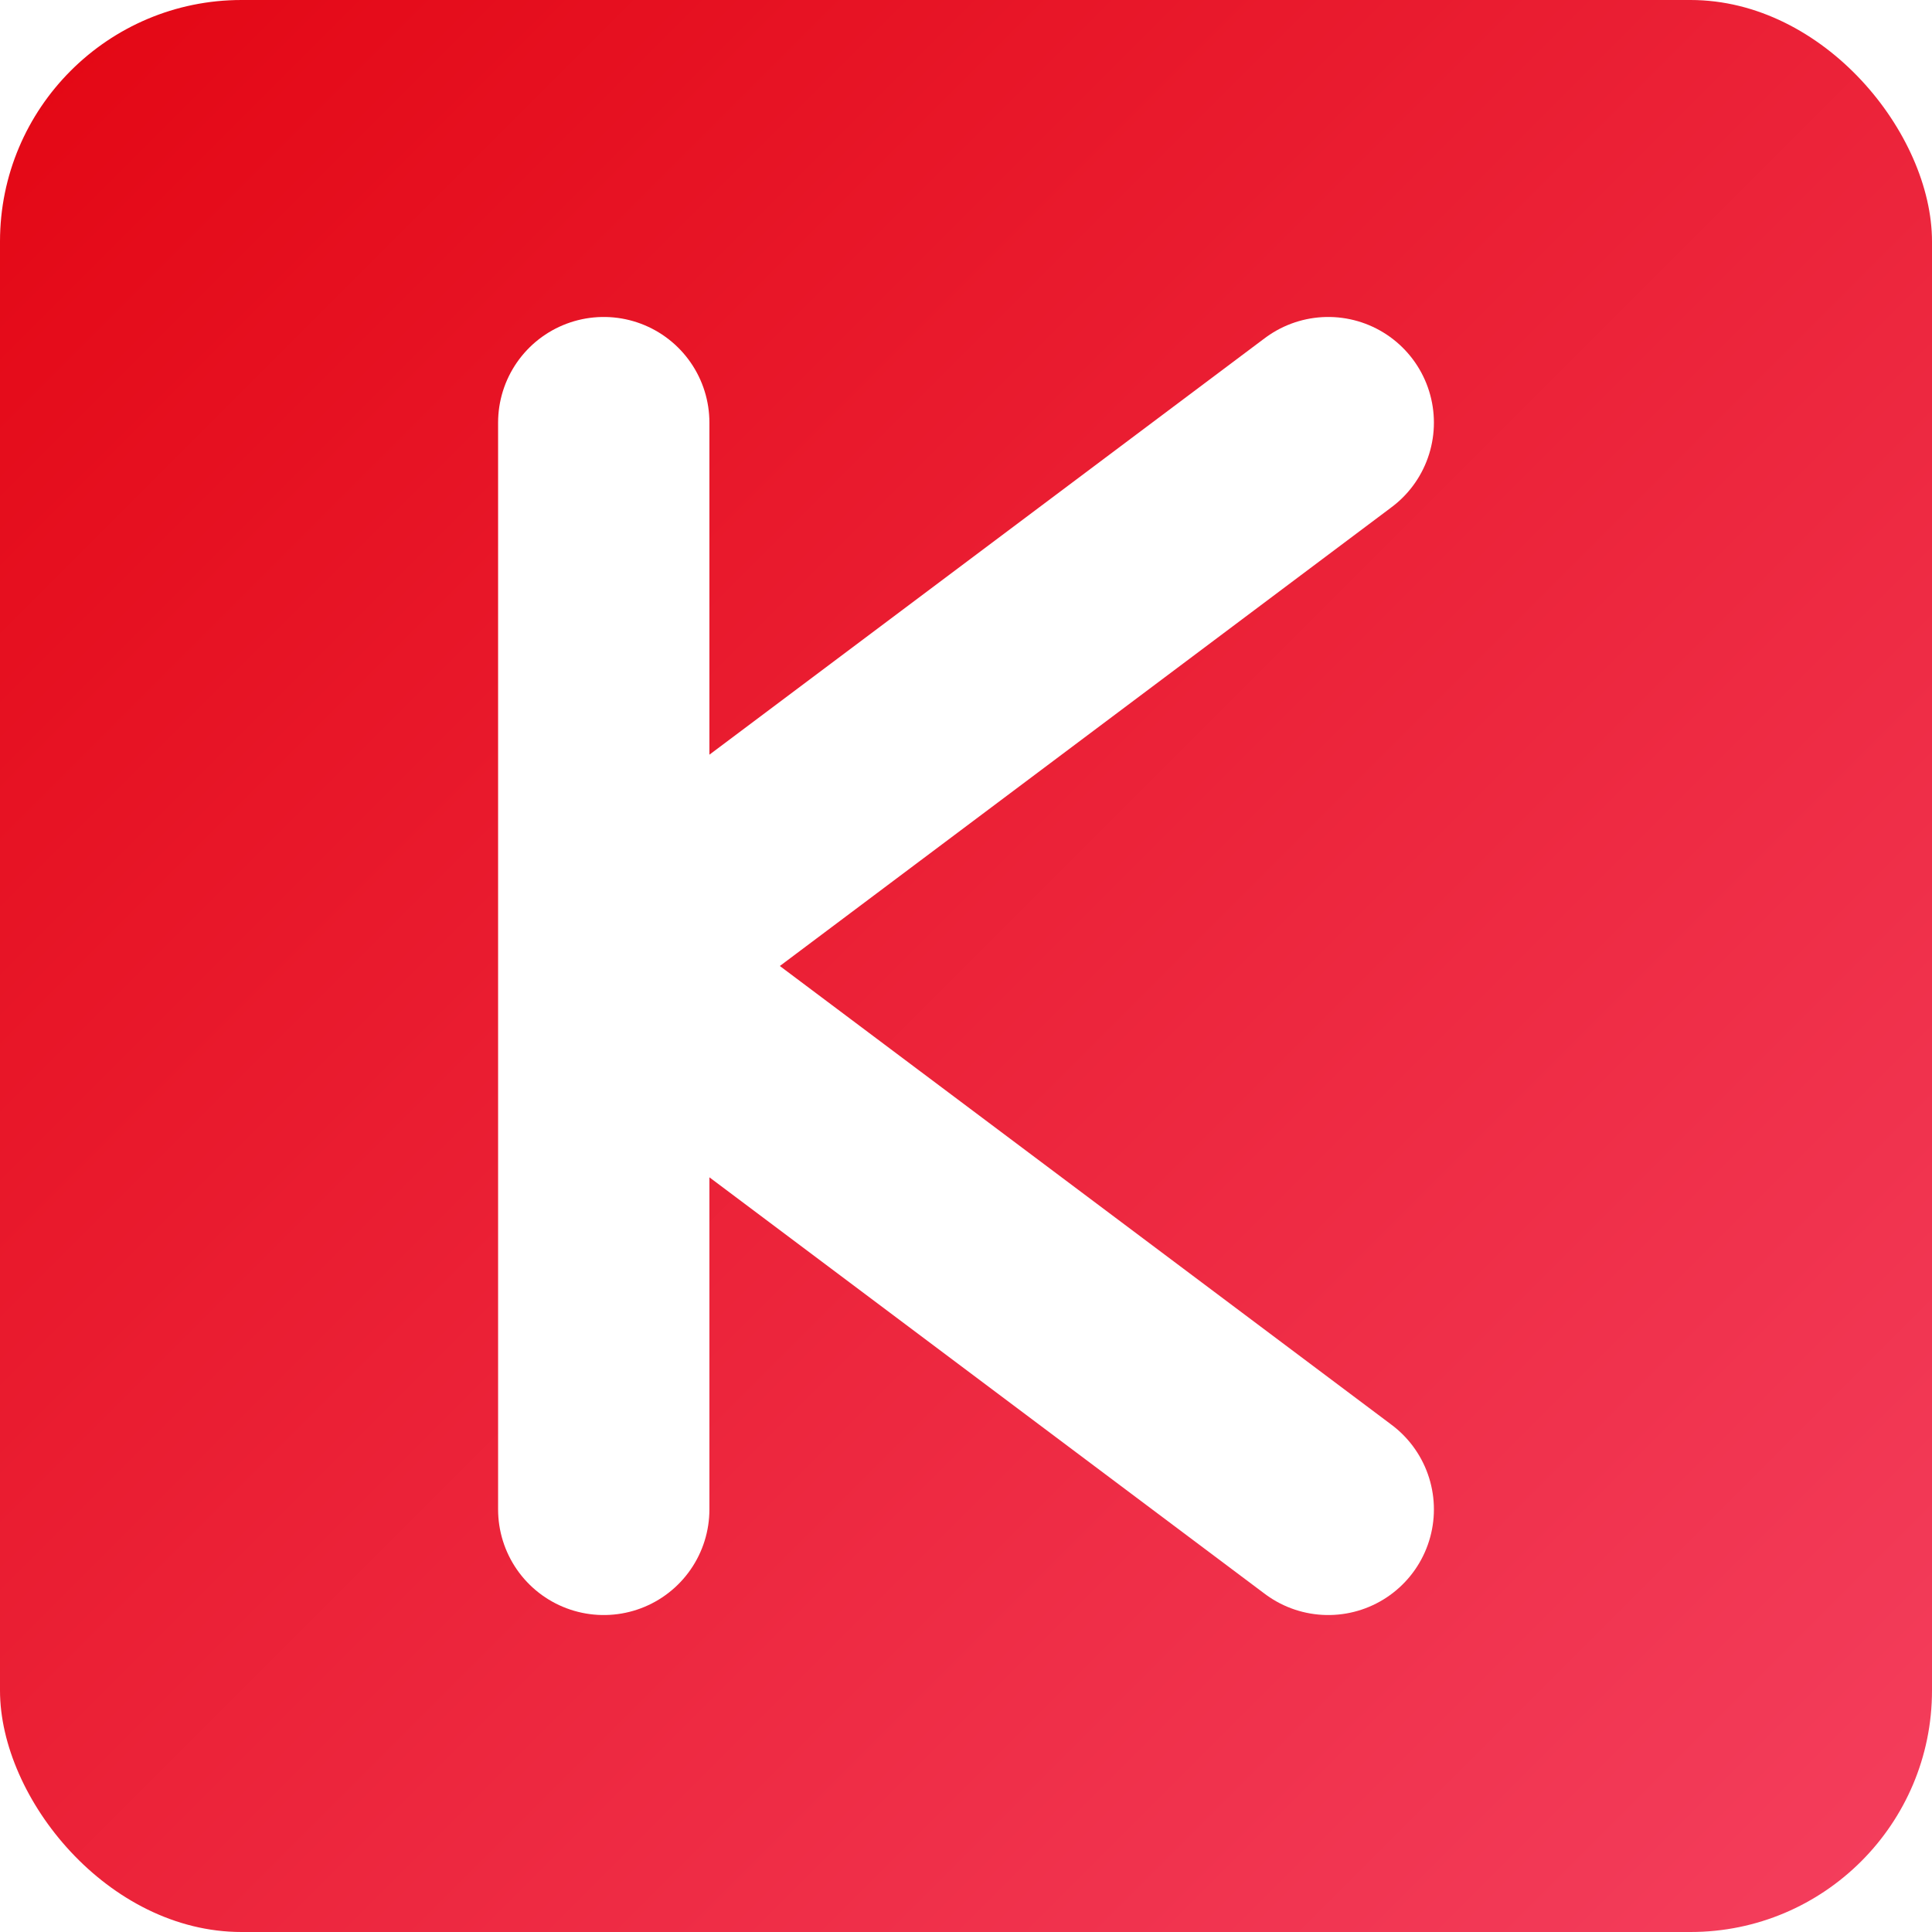 <?xml version="1.0" encoding="UTF-8" standalone="no"?>
<svg xmlns="http://www.w3.org/2000/svg" xmlns:xlink="http://www.w3.org/1999/xlink" width="32" height="32" viewBox="0 0 32 32">
  <defs>
    <linearGradient id="logo-gradient" x1="0%" y1="0%" x2="100%" y2="100%">
      <stop offset="0%" style="stop-color:#e30613;stop-opacity:1" />
      <stop offset="100%" style="stop-color:#f43f5e;stop-opacity:1" />
    </linearGradient>
    <filter id="glow" x="-20%" y="-20%" width="140%" height="140%">
      <feGaussianBlur in="SourceGraphic" stdDeviation="1" result="blur" />
      <feComposite in="SourceGraphic" in2="blur" operator="over" />
    </filter>
  </defs>
  
  <!-- Solid background with K letter -->
  <rect width="32" height="32" rx="4" fill="url(#logo-gradient)" />
  
  <!-- Bold K letter for better visibility -->
  <path d="M10,7 L10,25 M10,16 L22,7 M10,16 L22,25" 
        stroke="white" 
        stroke-width="3.5" 
        fill="none" 
        stroke-linecap="round" 
        stroke-linejoin="round"
        filter="url(#glow)" />
</svg>